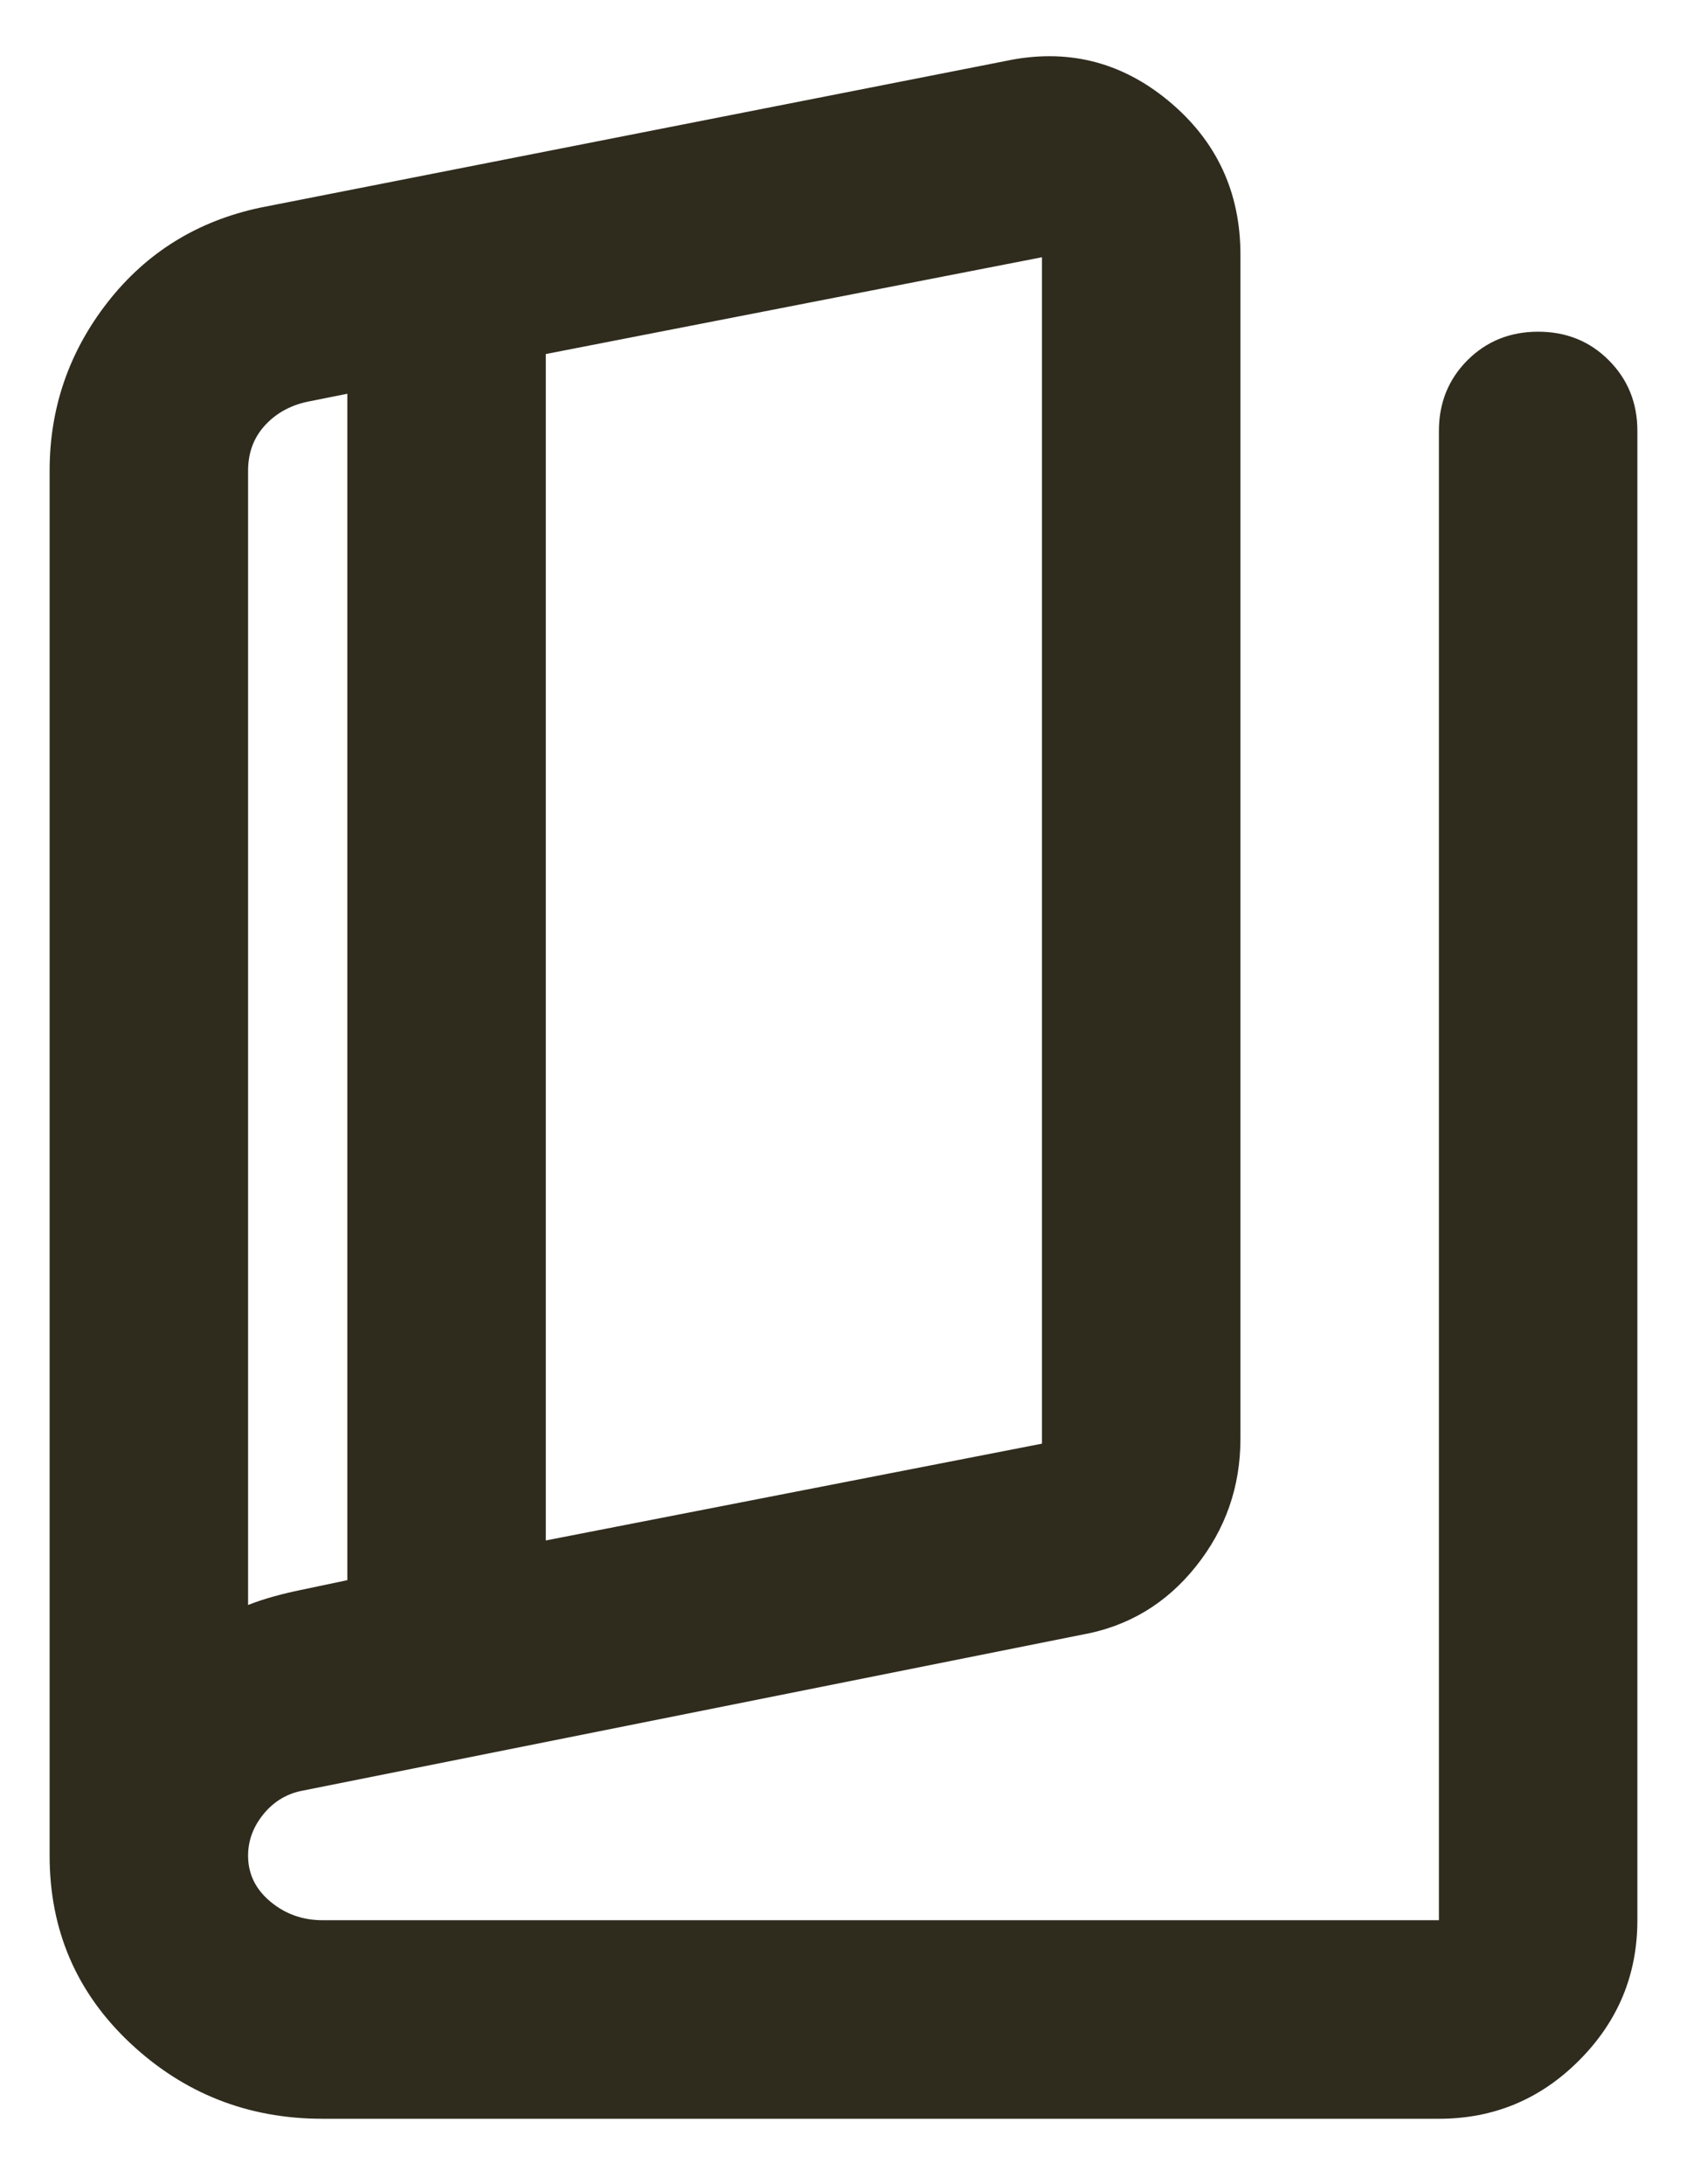 <svg width="17" height="22" viewBox="0 0 17 22" fill="none" xmlns="http://www.w3.org/2000/svg">
<path d="M3.25 21.341C2.5 21.341 1.854 21.087 1.312 20.579C0.771 20.071 0.5 19.441 0.5 18.691V4.741C0.5 4.108 0.696 3.541 1.087 3.041C1.479 2.541 1.992 2.225 2.625 2.091L10.125 0.616C10.742 0.483 11.292 0.616 11.775 1.016C12.258 1.416 12.5 1.933 12.5 2.566V14.491C12.5 14.975 12.35 15.404 12.05 15.779C11.75 16.154 11.367 16.383 10.9 16.466L3.025 18.041C2.875 18.075 2.75 18.154 2.65 18.279C2.55 18.404 2.5 18.541 2.5 18.691C2.5 18.875 2.575 19.029 2.725 19.154C2.875 19.279 3.05 19.341 3.25 19.341H14.5V4.341C14.5 4.058 14.596 3.821 14.787 3.629C14.979 3.437 15.217 3.341 15.5 3.341C15.783 3.341 16.021 3.437 16.212 3.629C16.404 3.821 16.5 4.058 16.5 4.341V19.341C16.5 19.891 16.304 20.362 15.912 20.754C15.521 21.146 15.05 21.341 14.5 21.341H3.25ZM5.5 15.516L10.5 14.541V2.591L5.5 3.566V15.516ZM3.5 15.916V3.966L3.125 4.041C2.942 4.075 2.792 4.154 2.675 4.279C2.558 4.404 2.5 4.558 2.5 4.741V16.166C2.583 16.133 2.671 16.104 2.763 16.079C2.854 16.054 2.942 16.033 3.025 16.016L3.5 15.916Z" fill="#2F2C1E"/>
</svg>
